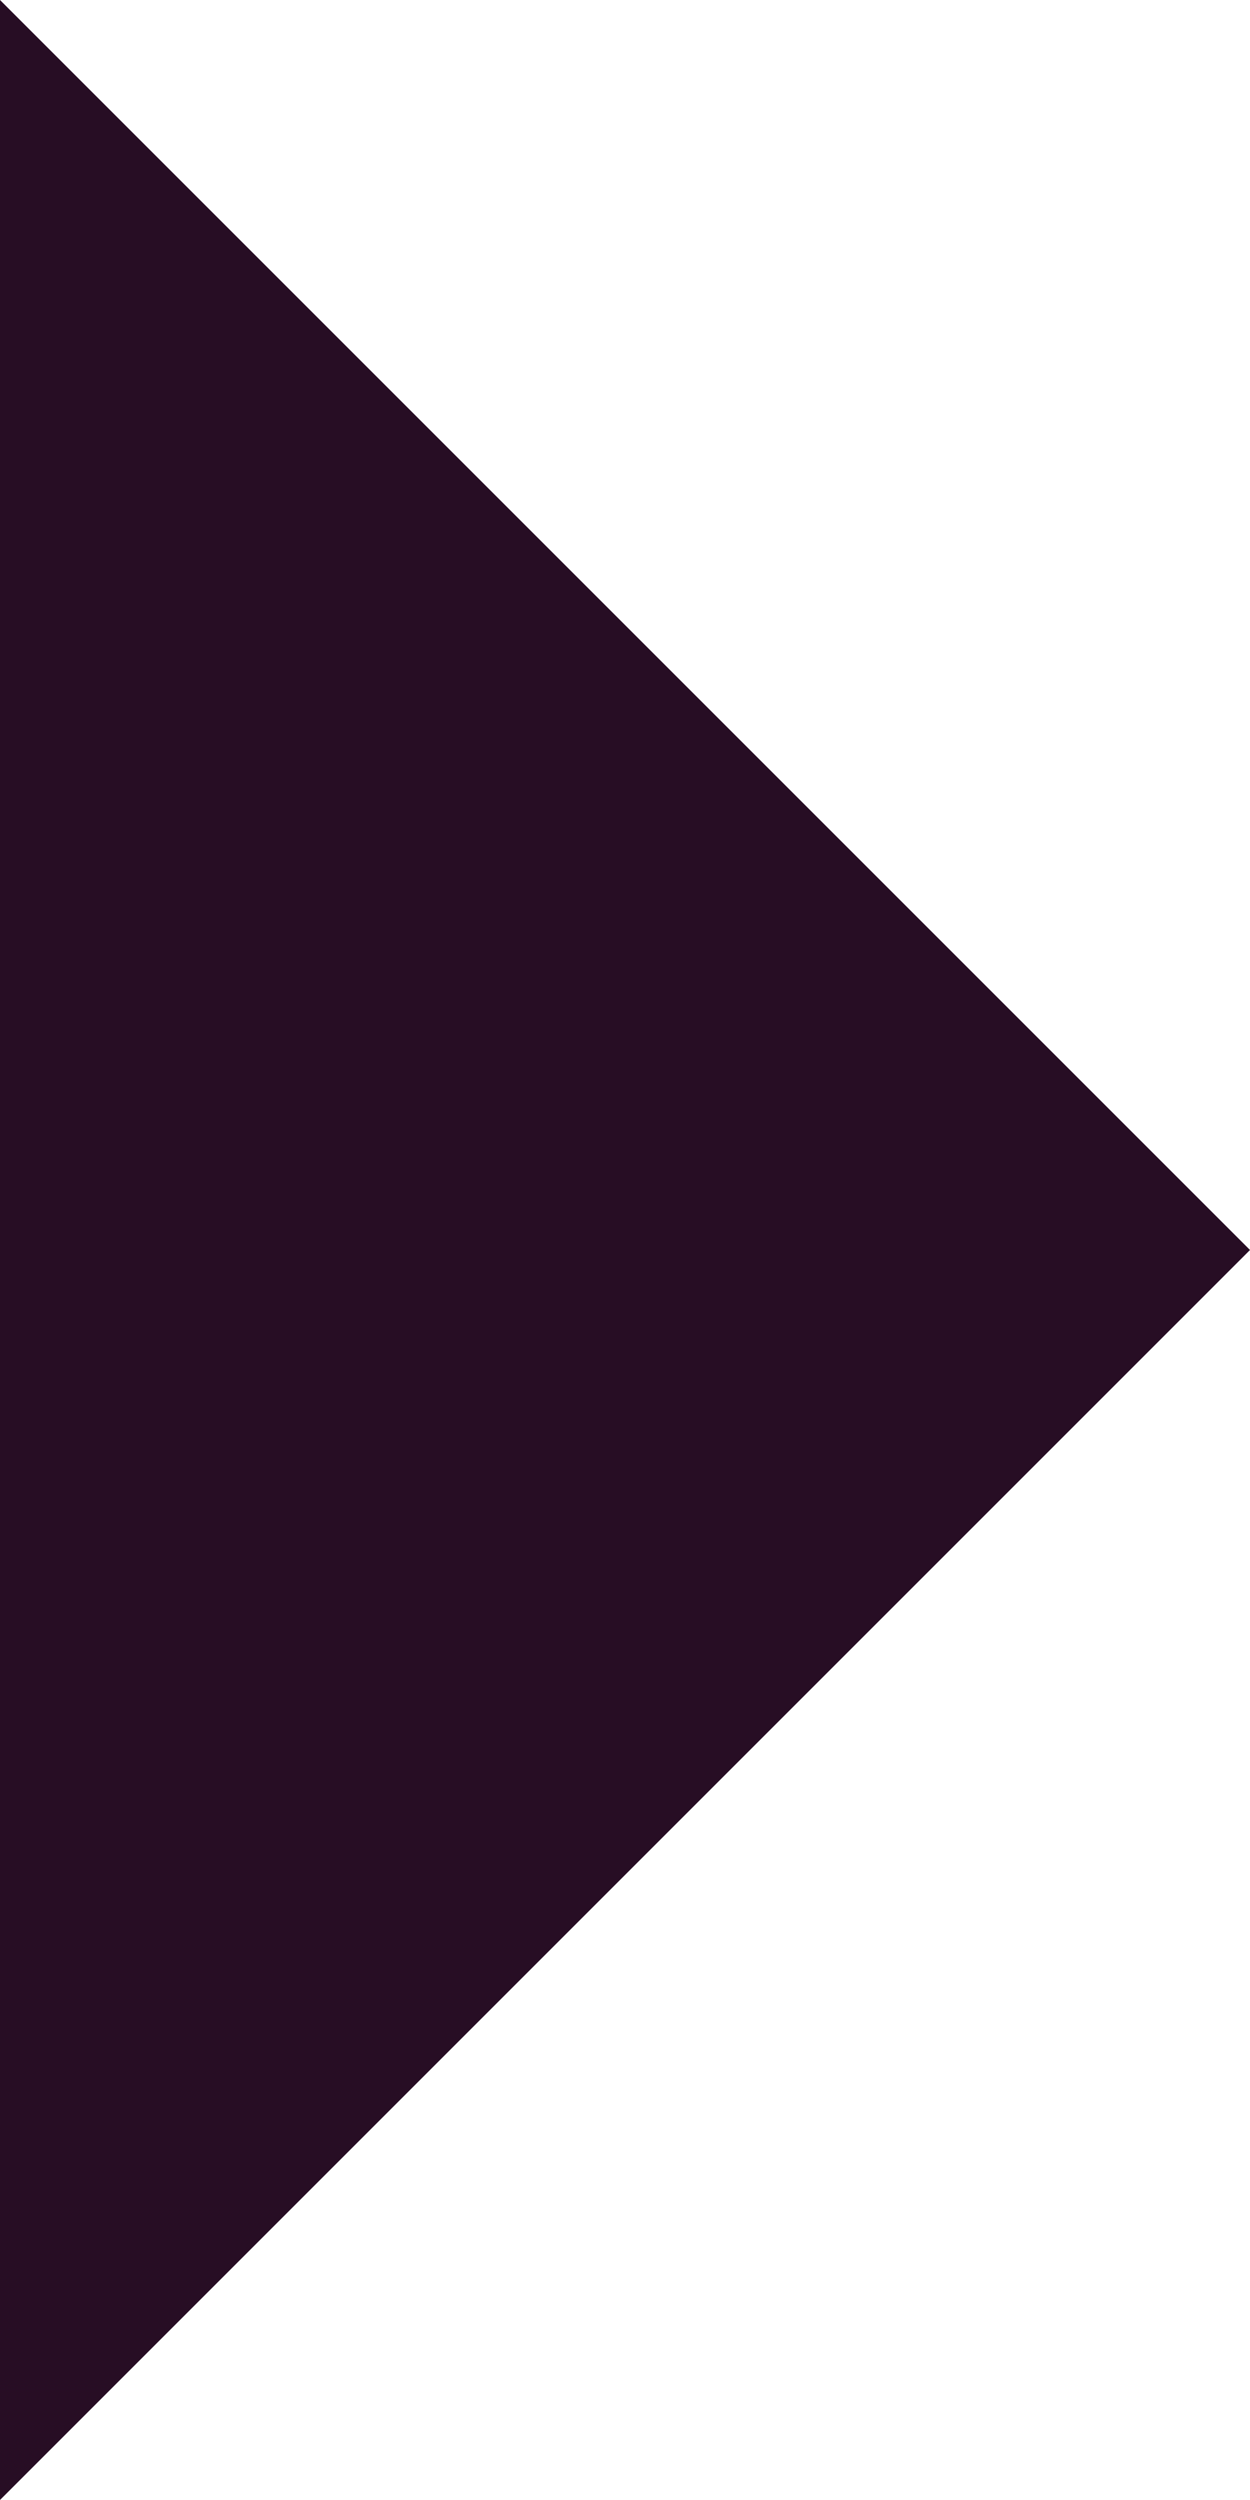 <svg xmlns="http://www.w3.org/2000/svg" width="20" height="40" viewBox="0 0 20 40" fill="none"><g clip-path="url(#clip0_918_65)"><path d="M0 40L20 20L0 0V40Z" fill="#270D24"></path></g><defs><clipPath id="clip0_918_65"><rect width="20" height="40" fill="white"></rect></clipPath></defs></svg>